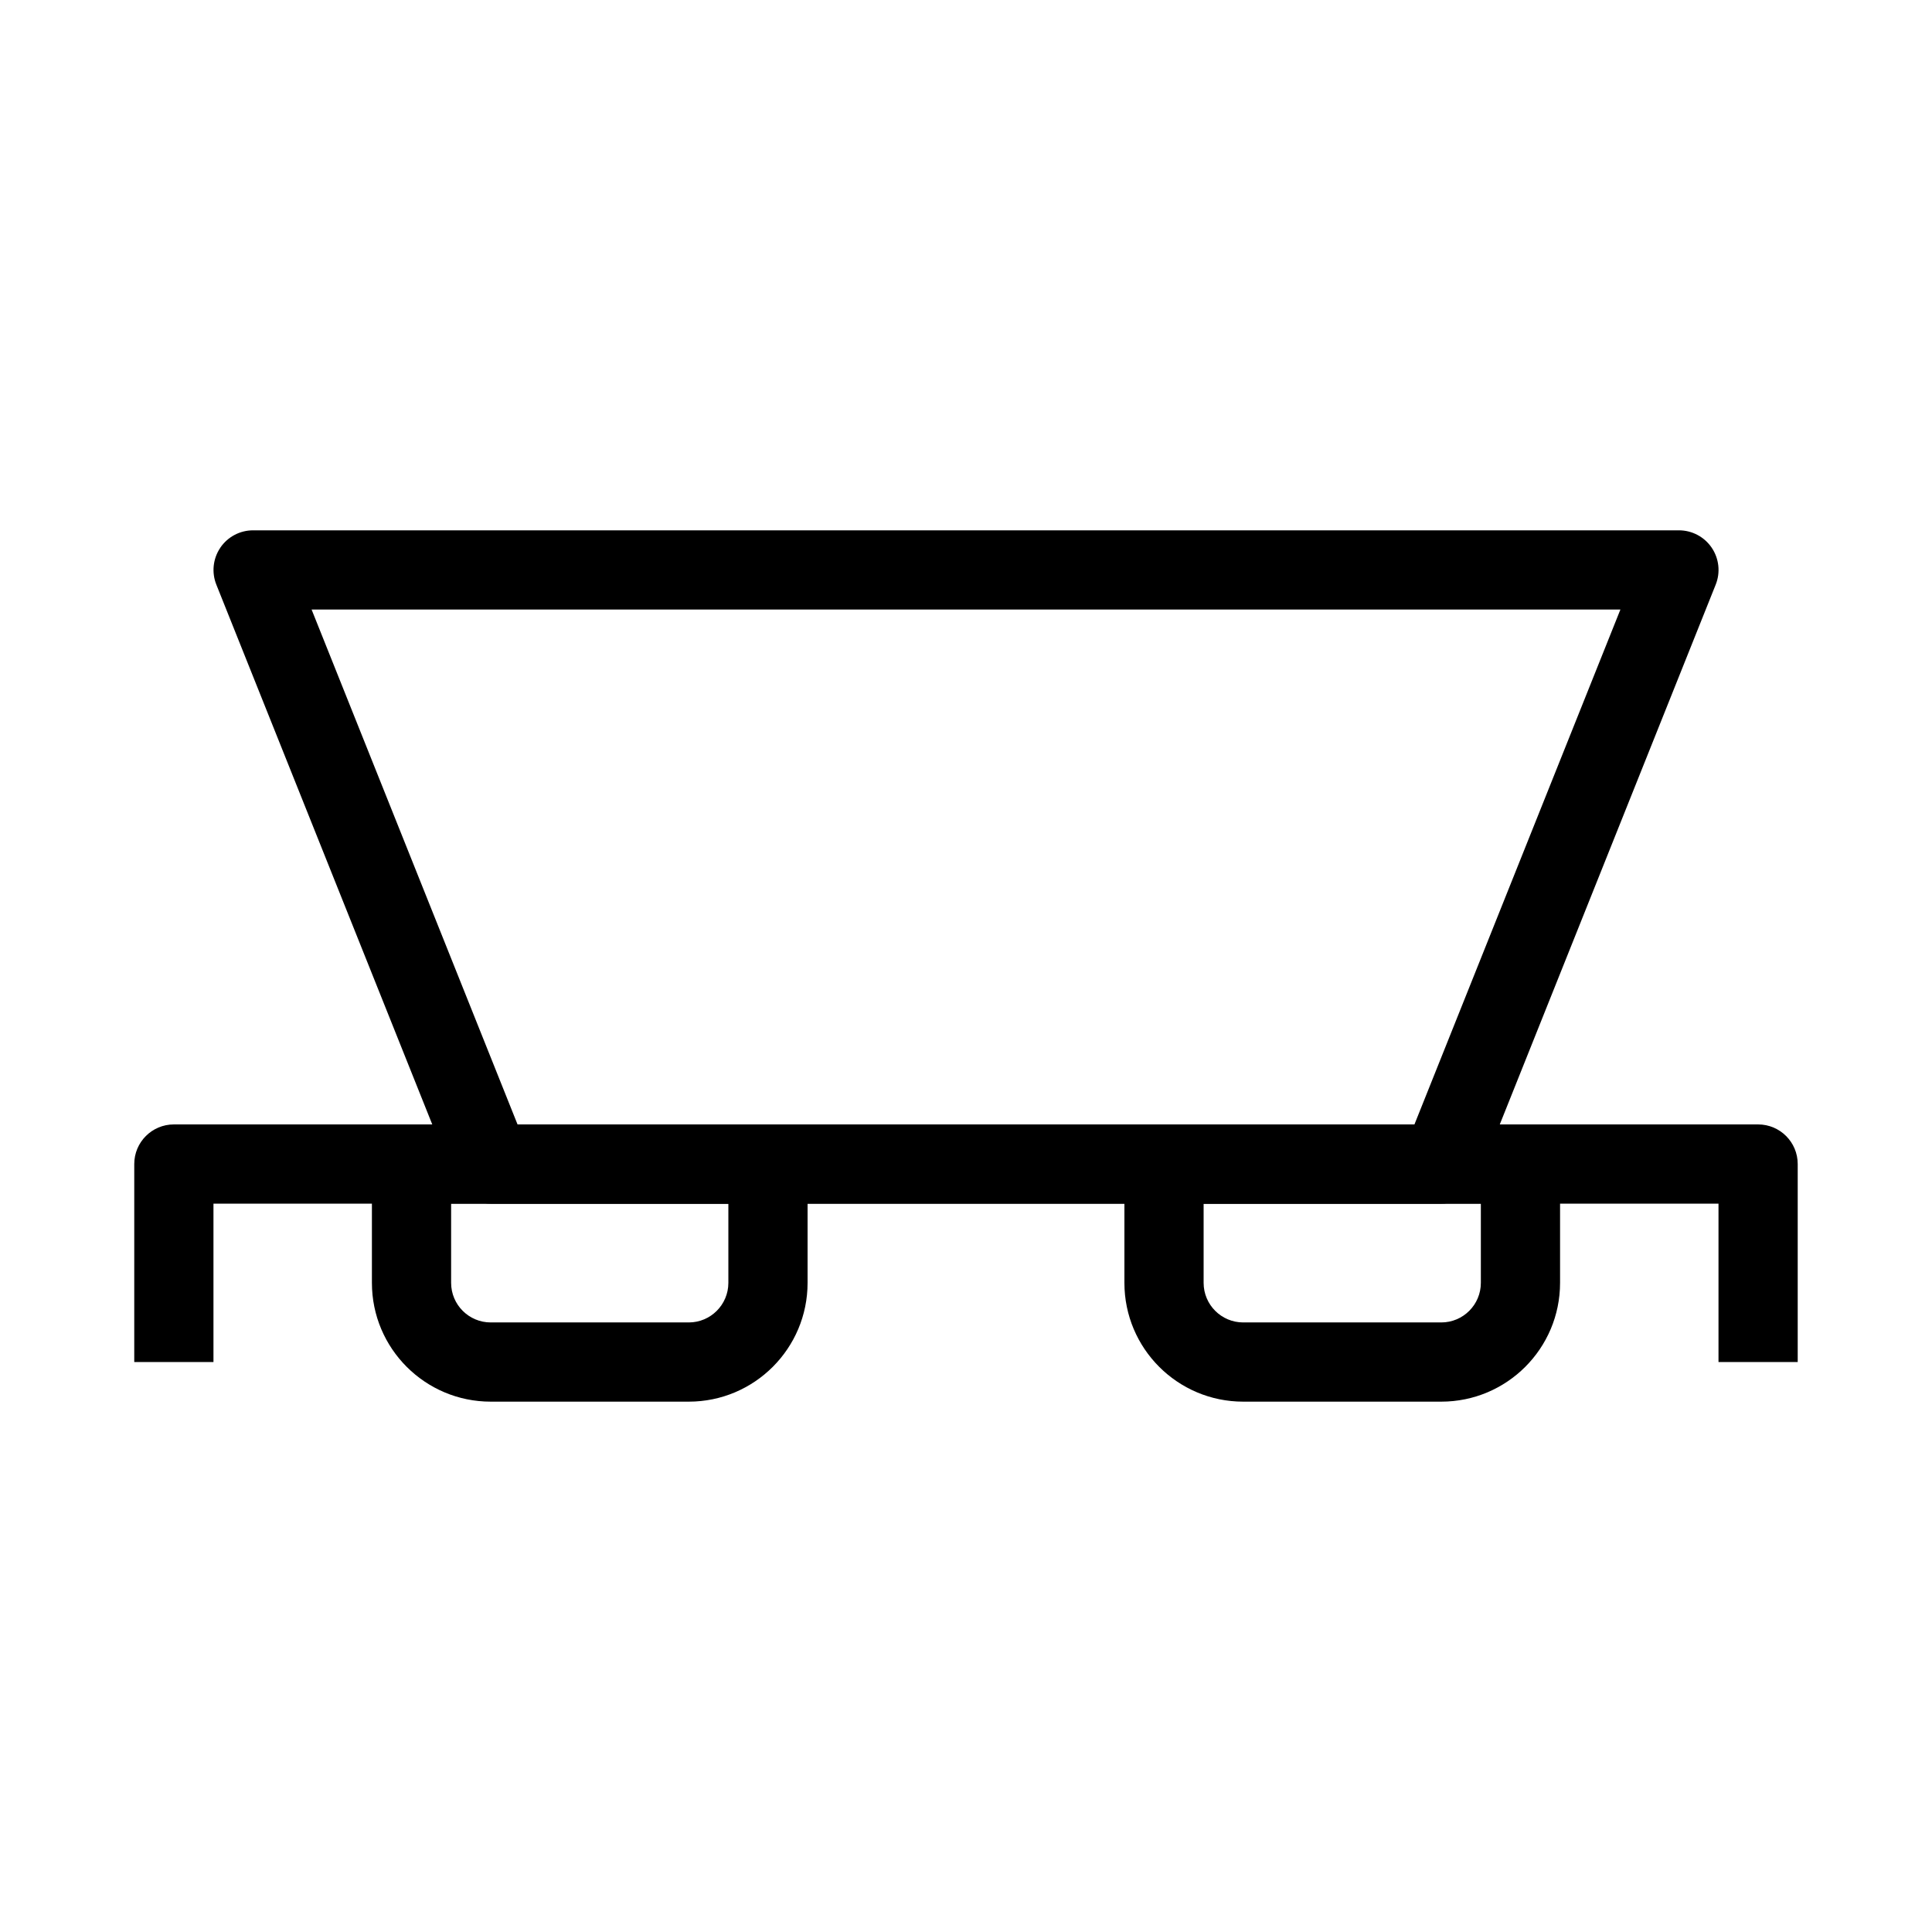 <?xml version="1.0" encoding="UTF-8"?>
<!-- Uploaded to: ICON Repo, www.iconrepo.com, Generator: ICON Repo Mixer Tools -->
<svg fill="#000000" width="800px" height="800px" version="1.1" viewBox="144 144 512 512" xmlns="http://www.w3.org/2000/svg">
 <g fill-rule="evenodd">
  <path d="m179.58 452.48c0-5.797 4.699-10.496 10.496-10.496h419.84c5.797 0 10.496 4.699 10.496 10.496v52.477h-20.992v-41.98h-398.85v41.98h-20.992z"/>
  <path d="m441.98 452.48c0-5.797 4.699-10.496 10.496-10.496h94.461c5.797 0 10.496 4.699 10.496 10.496v31.484c0 17.391-14.098 31.488-31.488 31.488h-52.477c-17.391 0-31.488-14.098-31.488-31.488zm20.992 10.496v20.988c0 5.797 4.699 10.496 10.496 10.496h52.477c5.797 0 10.496-4.699 10.496-10.496v-20.988z"/>
  <path d="m242.56 452.48c0-5.797 4.699-10.496 10.496-10.496h94.465c5.797 0 10.496 4.699 10.496 10.496v31.484c0 17.391-14.098 31.488-31.488 31.488h-52.48c-17.391 0-31.488-14.098-31.488-31.488zm20.992 10.496v20.988c0 5.797 4.699 10.496 10.496 10.496h52.48c5.797 0 10.496-4.699 10.496-10.496v-20.988z"/>
  <path d="m202.38 289.15c1.953-2.883 5.207-4.609 8.691-4.609h377.86c3.484 0 6.738 1.727 8.691 4.609 1.953 2.887 2.352 6.551 1.055 9.785l-62.977 157.44c-1.594 3.984-5.453 6.602-9.746 6.602h-251.9c-4.293 0-8.152-2.617-9.746-6.602l-62.977-157.44c-1.293-3.234-0.898-6.898 1.055-9.785zm24.195 16.383 54.578 136.45h237.69l54.582-136.45z"/>
 </g>
</svg>